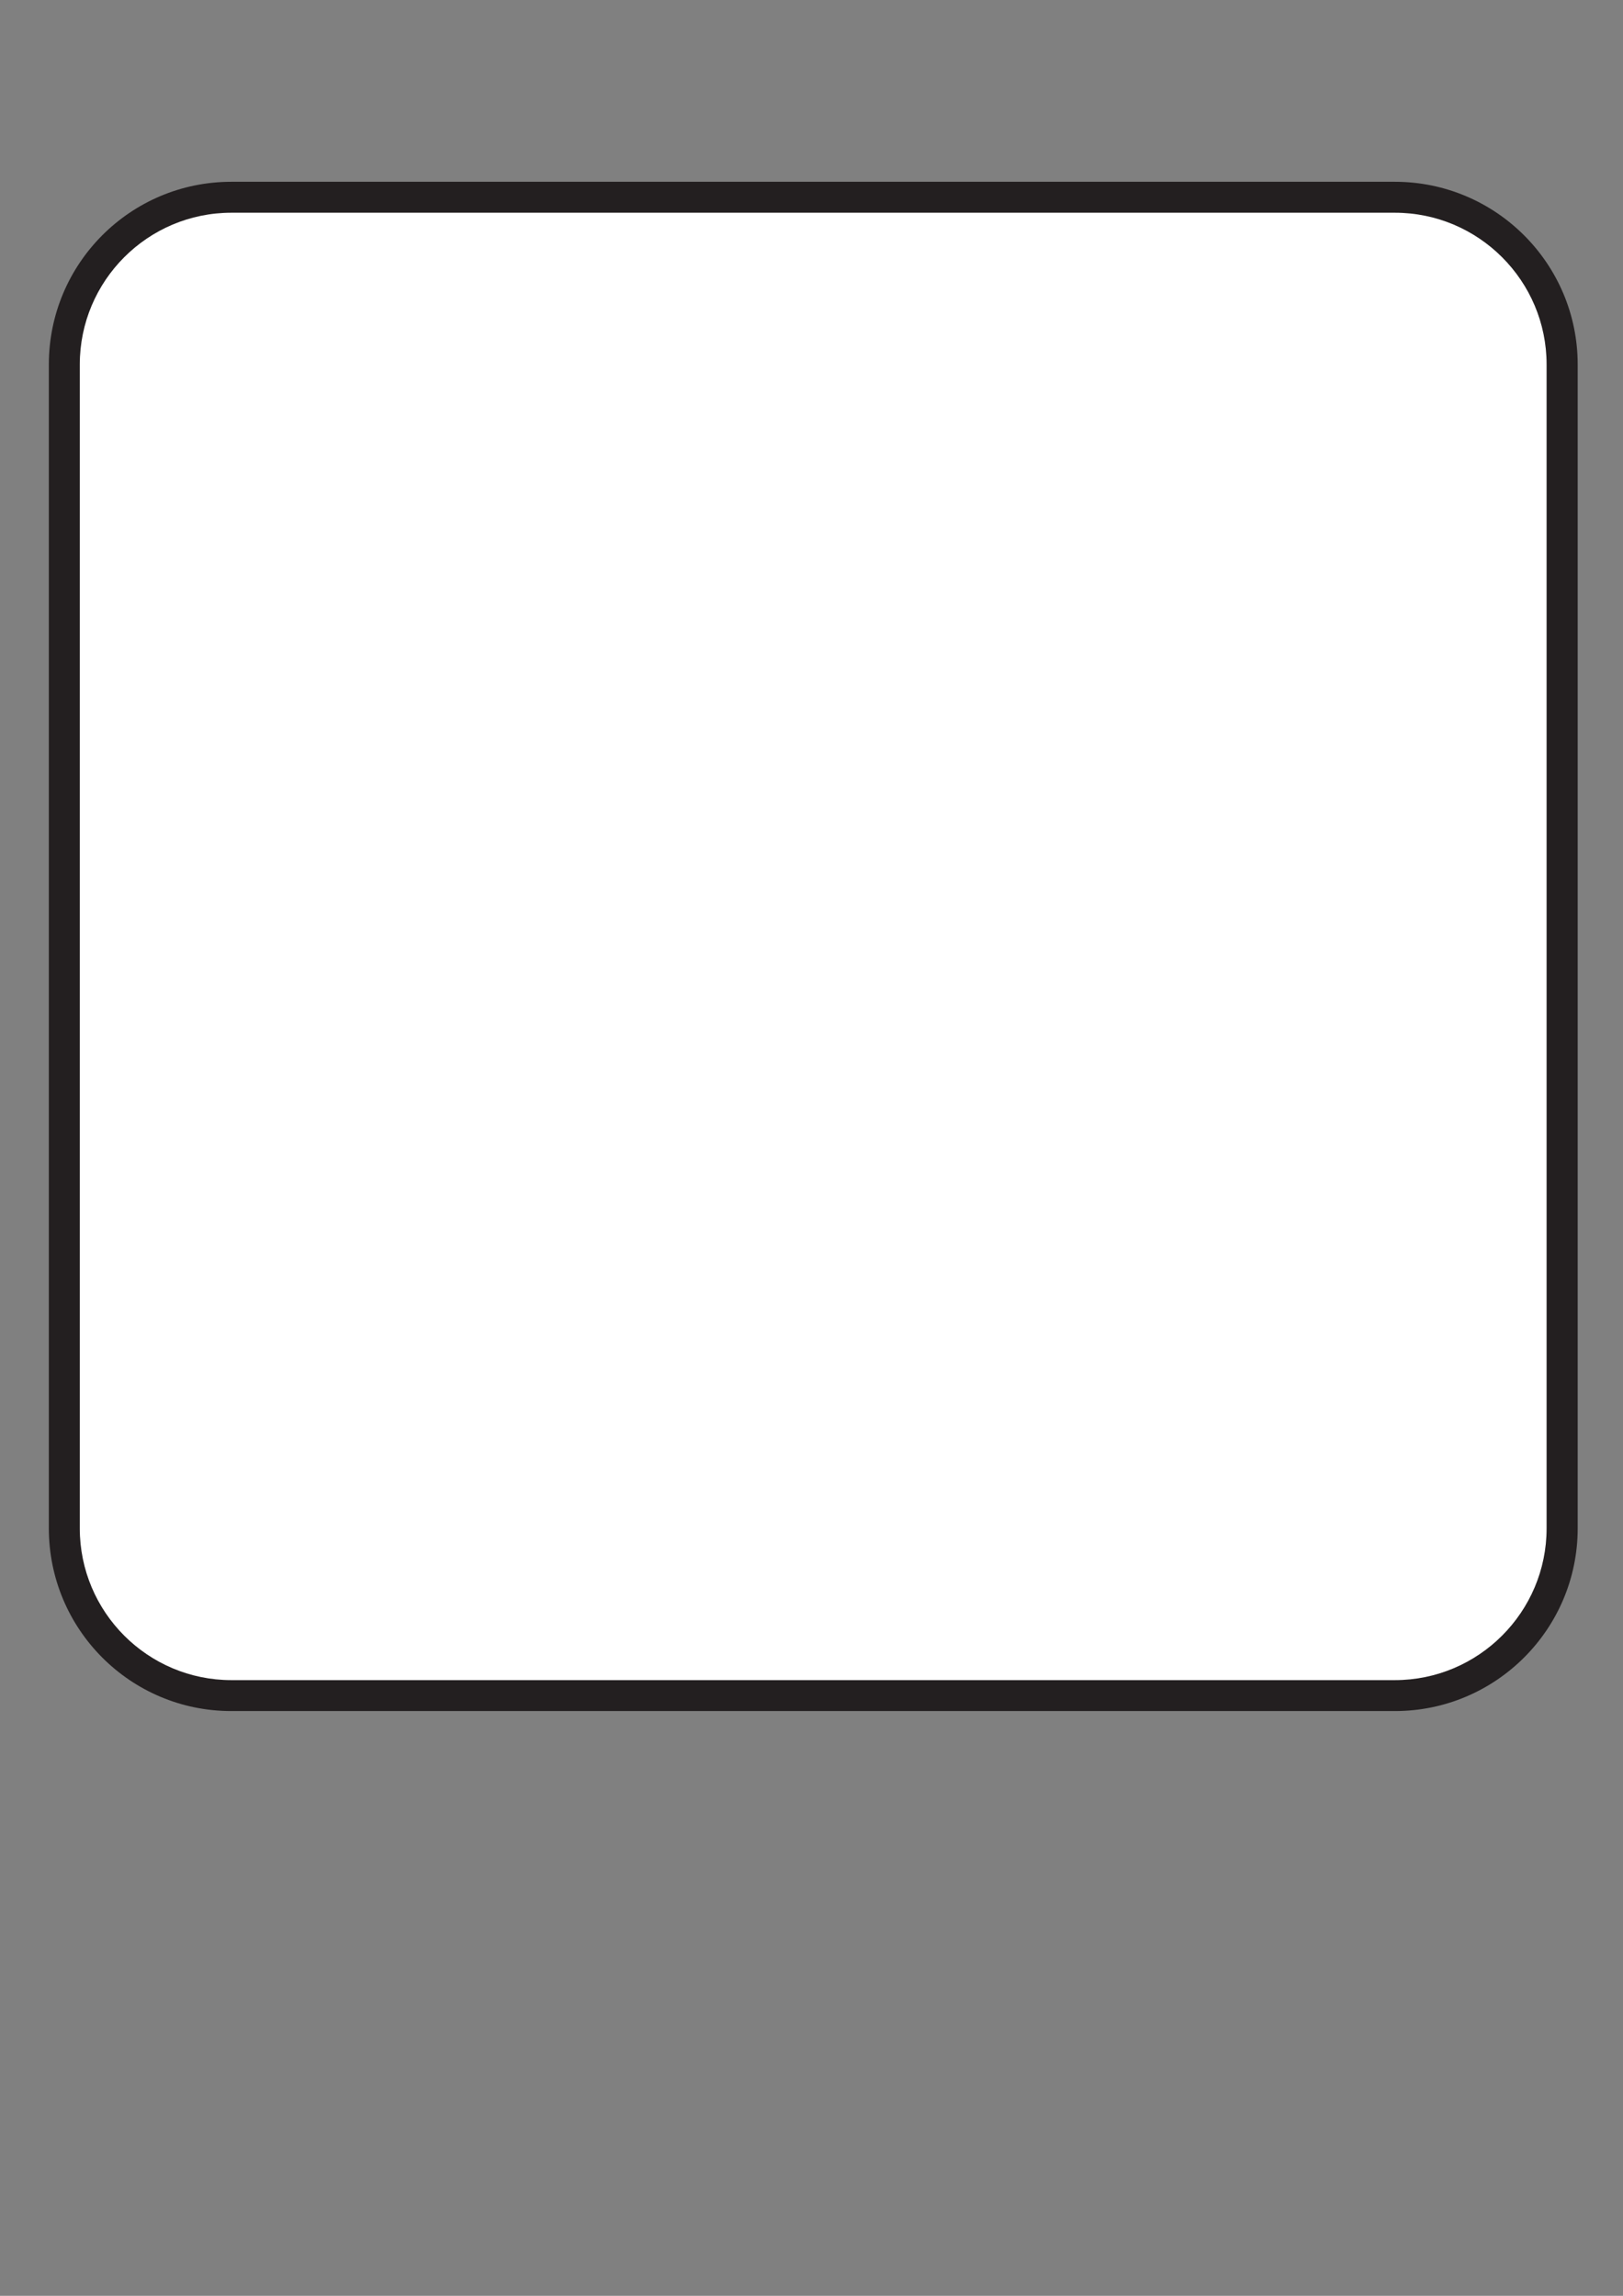 <?xml version="1.0"?><svg width="744.094" height="1052.362" xmlns="http://www.w3.org/2000/svg">
 <rect width="100%" height="100%" fill="#808080" stroke="none"/>

 <g>
  <title>Layer 1</title>
  <g id="layer1">
   <path d="m639.49,784.324c46.241,0 83.83,-37.518 83.83,-83.759l0,-533.478c0,-46.241 -37.589,-83.759 -83.83,-83.759l-533.407,0c-46.312,0 -83.688,37.518 -83.688,83.759l0,533.478c0,46.241 37.376,83.759 83.688,83.759l533.407,0z" id="path4930" fill-rule="nonzero" fill="#231f20"/>
   <path d="m106.083,97.512c-38.369,0 -69.504,31.206 -69.504,69.575l0,533.478c0,38.369 31.135,69.575 69.504,69.575l533.407,0c38.369,0 69.575,-31.206 69.575,-69.575l0,-533.478c0,-38.369 -31.206,-69.575 -69.575,-69.575l-533.407,0z" id="path4932" fill-rule="nonzero" fill="#ffffff"/>
   <polyline id="svg_2" points="428.047,261.638 428.047,263.638 428.047,267.638 430.047,273.638 438.047,287.638 444.047,299.638 454.047,311.638 460.047,319.638 464.047,323.638 468.047,329.638 470.047,335.638 476.047,339.638 480.047,345.638 486.047,357.638 490.047,363.638 492.047,365.638 494.047,367.638 494.047,369.638 496.047,371.638 498.047,373.638 498.047,375.638 502.047,377.638 504.047,377.638 506.047,379.638 502.047,387.638 500.047,399.638 498.047,413.638 494.047,443.638 486.047,485.638 484.047,495.638 482.047,501.638 482.047,505.638 480.047,511.638 478.047,515.638 478.047,519.638 476.047,525.638 474.047,527.638 474.047,531.638 472.047,533.638 472.047,535.638 472.047,537.638 470.047,537.638 470.047,539.638 468.047,539.638 468.047,541.638 466.047,541.638 464.047,541.638 462.047,541.638 460.047,543.638 456.047,543.638 456.047,545.638 454.047,545.638 450.047,545.638 450.047,547.638 448.047,547.638 446.047,547.638 444.047,547.638 442.047,547.638 440.047,547.638 " opacity="0.5" stroke-linecap="round" fill="none"/>
   <polyline id="svg_3" points="436.047,267.638 440.047,273.638 446.047,285.638 460.047,315.638 476.047,345.638 482.047,359.638 492.047,381.638 500.047,403.638 500.047,413.638 502.047,413.638 502.047,415.638 502.047,417.638 502.047,421.638 502.047,431.638 502.047,439.638 502.047,451.638 502.047,459.638 502.047,465.638 502.047,467.638 502.047,469.638 502.047,473.638 502.047,477.638 502.047,483.638 502.047,485.638 502.047,487.638 502.047,491.638 502.047,495.638 502.047,501.638 500.047,505.638 498.047,505.638 496.047,505.638 " opacity="0.5" stroke-linecap="round" fill="none"/>
  </g>
 </g>
</svg>